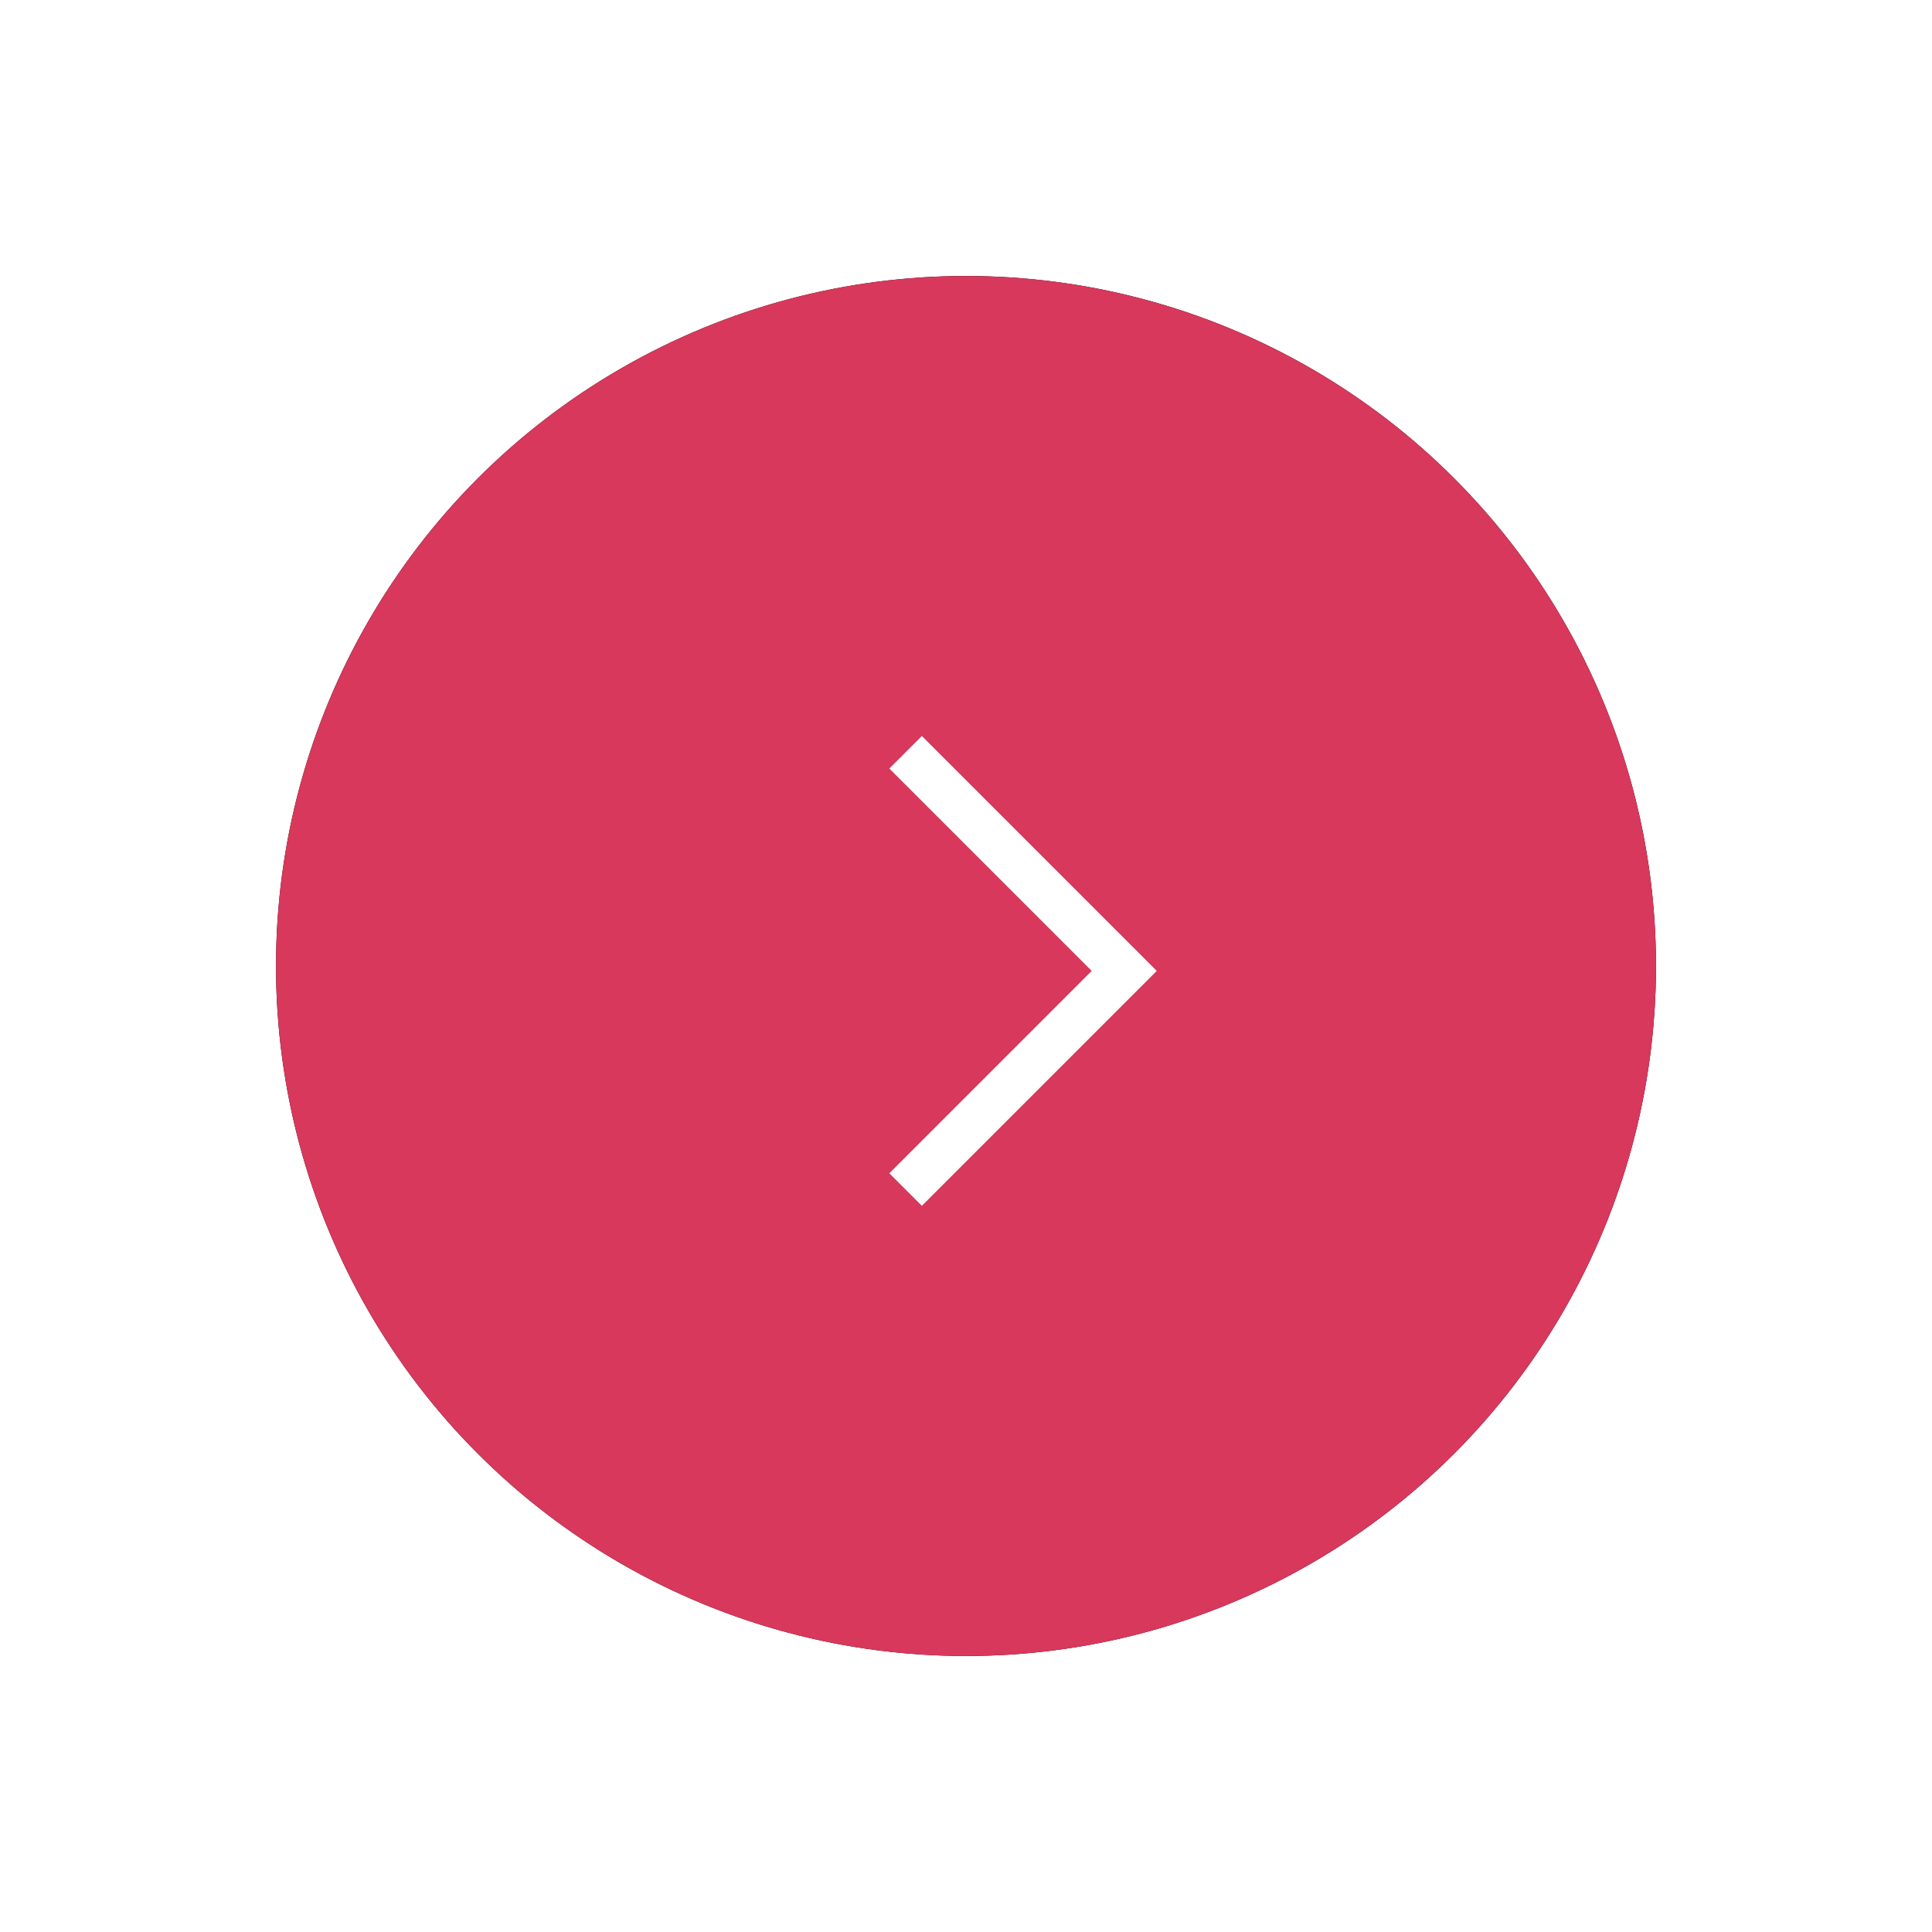 <?xml version="1.0" encoding="UTF-8"?>
<svg width="84px" height="84px" viewBox="0 0 84 84" version="1.1" xmlns="http://www.w3.org/2000/svg" xmlns:xlink="http://www.w3.org/1999/xlink">
    <!-- Generator: Sketch 52.6 (67491) - http://www.bohemiancoding.com/sketch -->
    <title>Group 2</title>
    <desc>Created with Sketch.</desc>
    <defs>
        <circle id="path-1" cx="30" cy="30" r="30"></circle>
        <filter x="-30.0%" y="-30.0%" width="160.0%" height="160.0%" filterUnits="objectBoundingBox" id="filter-2">
            <feOffset dx="0" dy="0" in="SourceAlpha" result="shadowOffsetOuter1"></feOffset>
            <feGaussianBlur stdDeviation="6" in="shadowOffsetOuter1" result="shadowBlurOuter1"></feGaussianBlur>
            <feColorMatrix values="0 0 0 0 0.843   0 0 0 0 0.22   0 0 0 0 0.357  0 0 0 1 0" type="matrix" in="shadowBlurOuter1"></feColorMatrix>
        </filter>
    </defs>
    <g id="Store-v2" stroke="none" stroke-width="1" fill="none" fill-rule="evenodd">
        <g id="Store/Home-V2---slide2" transform="translate(-1059, -556)" fill-rule="nonzero">
            <g id="Group-11-Copy-2">
                <g id="289930594646-copy">
                    <g id="Group-9" transform="translate(1071, 436)">
                        <g id="Group-8" transform="translate(0, 34)">
                            <g id="Group-18" transform="translate(0, 98)">
                                <g id="Group-2">
                                    <g id="Oval-4">
                                        <use fill="black" fill-opacity="1" filter="url(#filter-2)" xlink:href="#path-1"></use>
                                        <use fill="#D7385B" xlink:href="#path-1"></use>
                                    </g>
                                    <path d="M35.466,30.213 L26.667,21.414 L28.081,20 L38.293,30.212 L38.292,30.213 L38.293,30.214 L28.081,40.426 L26.667,39.012 L35.466,30.213 Z" id="Combined-Shape" fill="#FFFFFF"></path>
                                </g>
                            </g>
                        </g>
                    </g>
                </g>
            </g>
        </g>
    </g>
</svg>